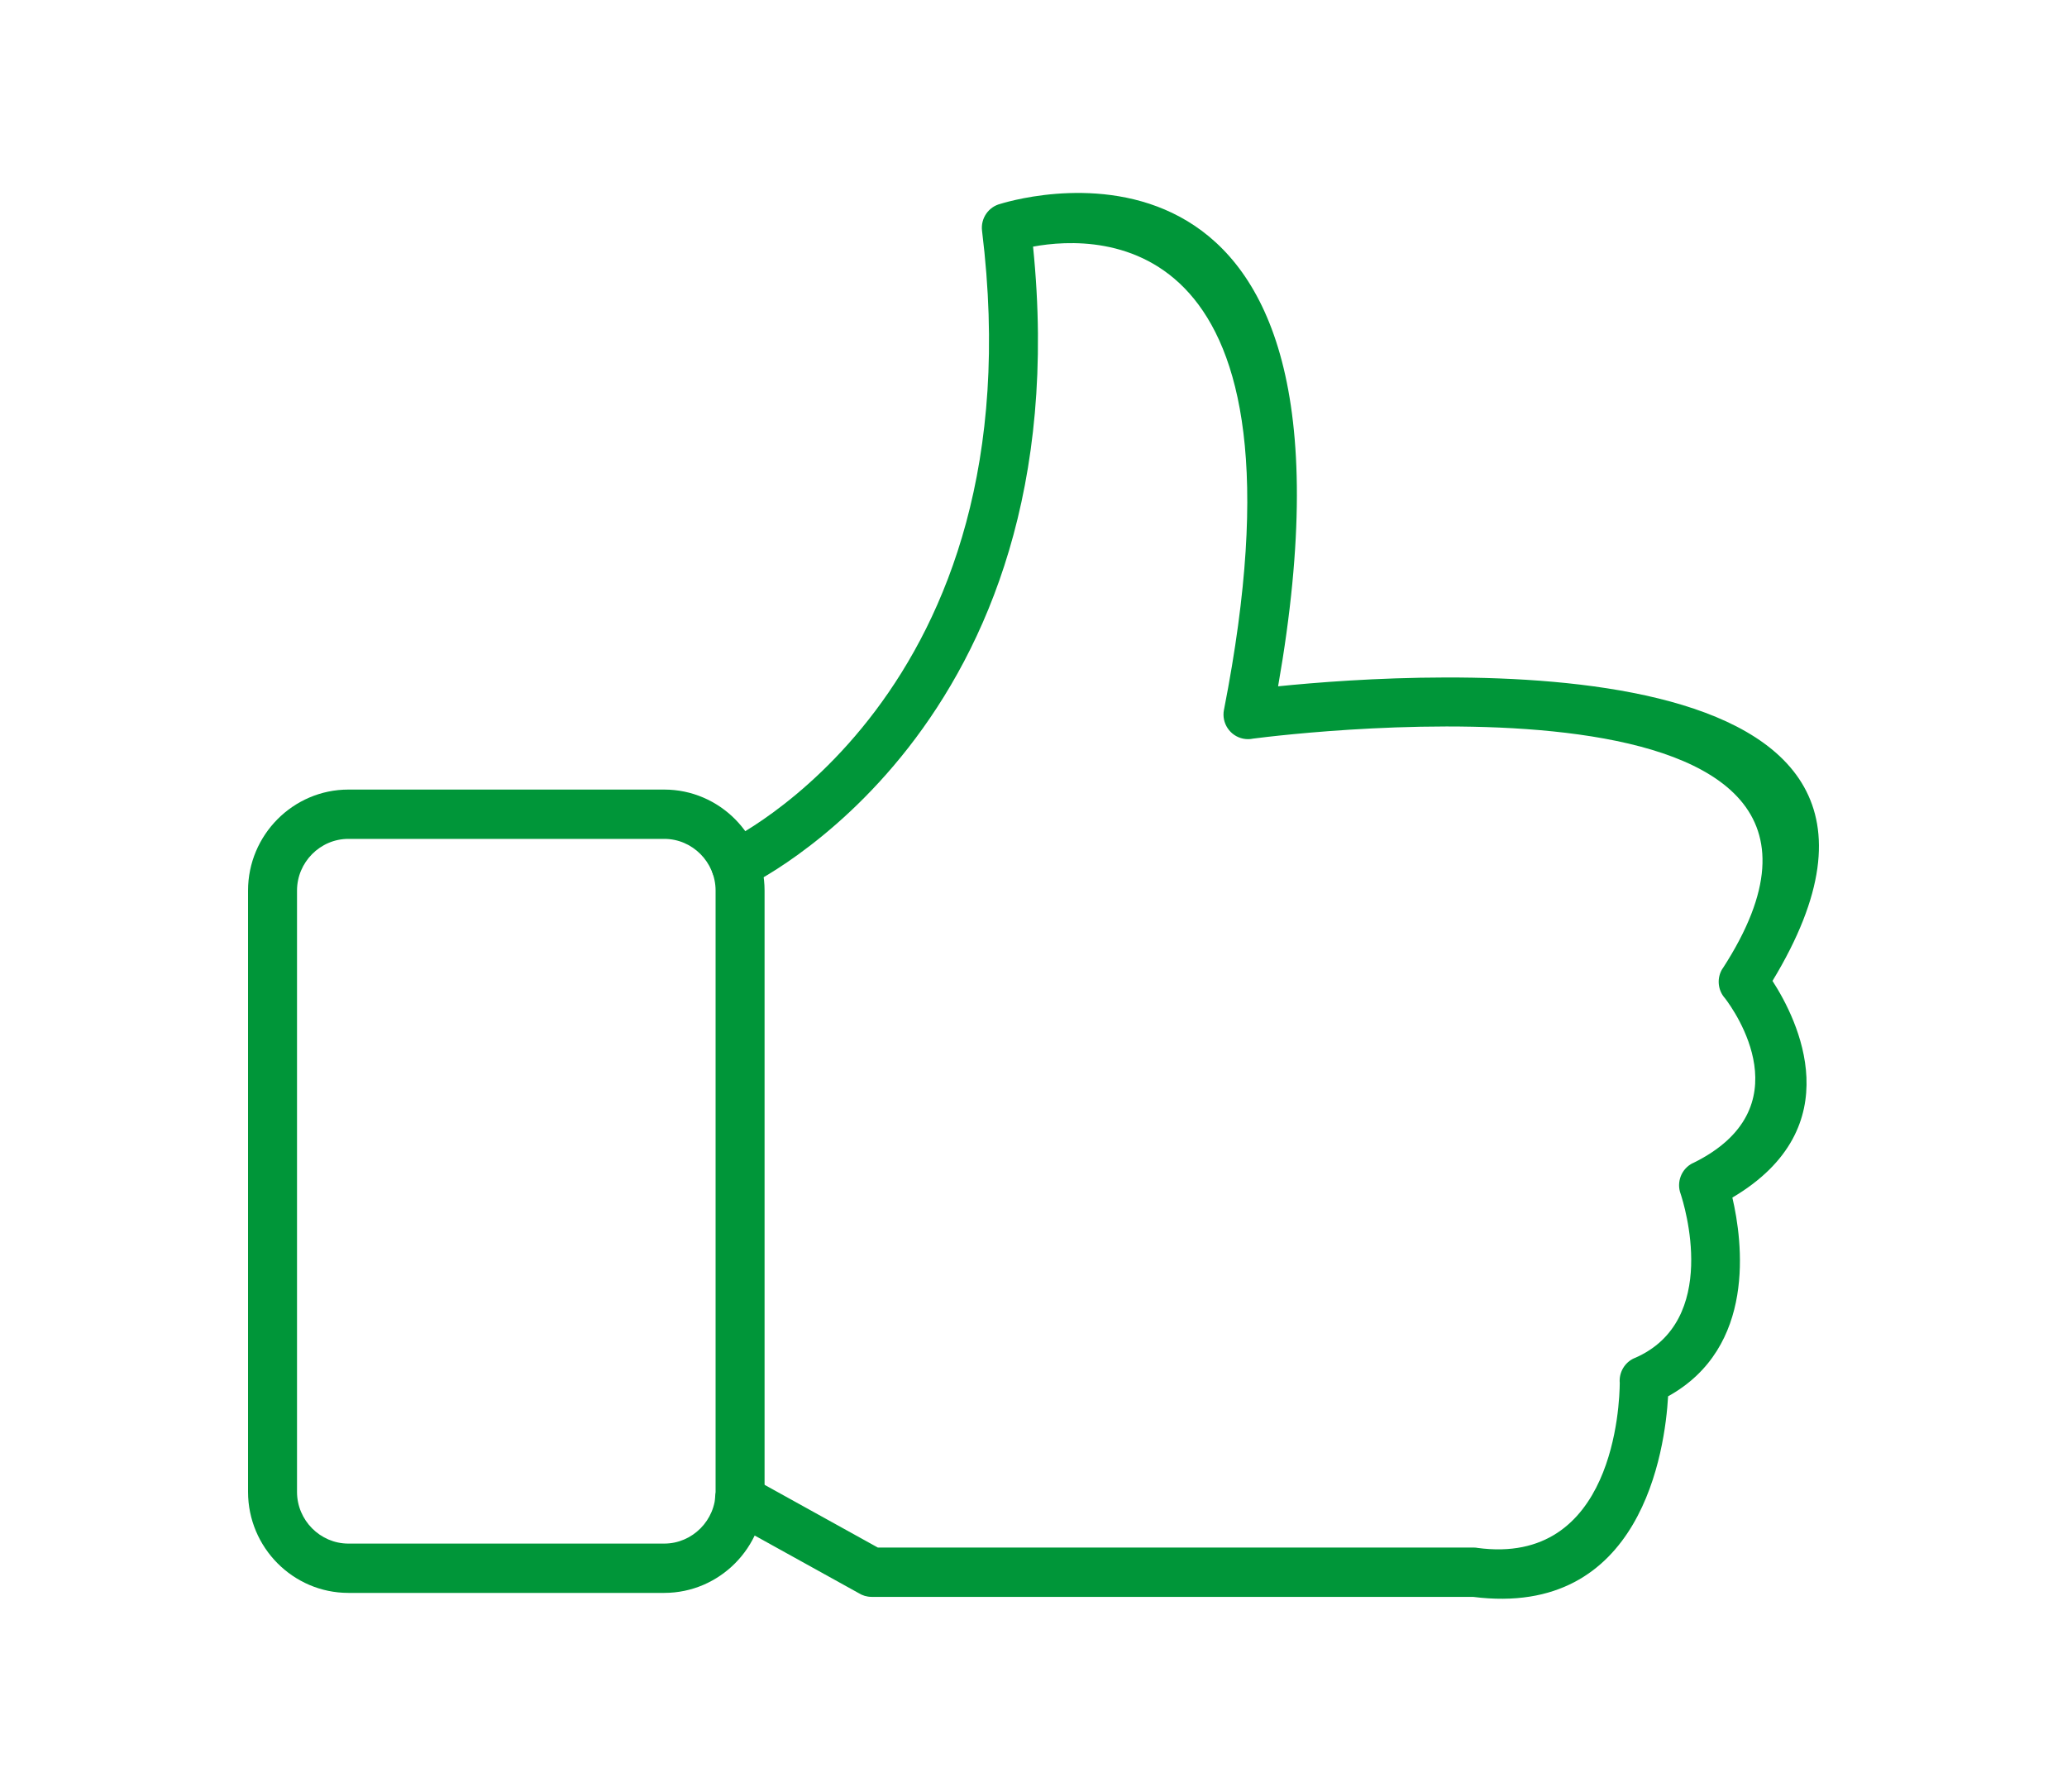 <?xml version="1.0" standalone="no"?><!-- Generator: Gravit.io --><svg xmlns="http://www.w3.org/2000/svg" xmlns:xlink="http://www.w3.org/1999/xlink" style="isolation:isolate" viewBox="0 0 75 65" width="75" height="65"><defs><clipPath id="_clipPath_W7SfHCiXZzDfw6NAWIXeo30CPSbvipuB"><rect width="75" height="65"/></clipPath></defs><g clip-path="url(#_clipPath_W7SfHCiXZzDfw6NAWIXeo30CPSbvipuB)"><g><g><path d=" M 12.64 28.644 L 24.103 28.644 C 25.104 28.644 26.015 29.056 26.674 29.72 C 27.333 30.384 27.742 31.3 27.742 32.309 L 27.742 54.122 C 27.742 55.131 27.333 56.047 26.674 56.711 C 26.015 57.375 25.104 57.787 24.103 57.787 L 12.64 57.787 C 11.638 57.787 10.728 57.375 10.068 56.711 C 9.409 56.047 9 55.131 9 54.122 L 9 32.309 C 9 31.3 9.409 30.384 10.068 29.72 C 10.728 29.056 11.638 28.644 12.64 28.644 L 12.64 28.644 Z  M 24.103 30.433 L 12.64 30.433 C 12.128 30.433 11.663 30.644 11.325 30.985 C 10.987 31.325 10.777 31.794 10.777 32.309 L 10.777 54.122 C 10.777 54.637 10.987 55.106 11.325 55.446 C 11.663 55.786 12.128 55.998 12.64 55.998 L 24.103 55.998 C 24.614 55.998 25.079 55.786 25.417 55.446 C 25.755 55.106 25.965 54.637 25.965 54.122 L 25.965 32.309 C 25.965 31.794 25.755 31.325 25.417 30.985 C 25.079 30.644 24.614 30.433 24.103 30.433 L 24.103 30.433 Z " fill="rgb(0,150,57)"/><path d=" M 26.306 30.563 C 25.865 30.776 25.679 31.308 25.889 31.751 C 26.1 32.195 26.629 32.383 27.069 32.171 C 27.105 32.154 39.265 26.477 37.484 8.947 C 39.946 8.494 47.829 8.315 44.412 25.747 L 44.411 25.747 C 44.316 26.232 44.629 26.702 45.111 26.798 C 45.234 26.822 45.356 26.82 45.471 26.795 C 46.934 26.606 69.84 23.809 62.509 35.13 L 62.506 35.129 C 62.28 35.478 62.327 35.927 62.595 36.221 C 62.929 36.659 65.471 40.214 61.428 42.195 L 61.424 42.194 C 61.008 42.398 60.821 42.886 60.982 43.314 C 61.102 43.677 62.432 47.922 59.31 49.269 L 59.307 49.268 C 58.944 49.425 58.738 49.796 58.772 50.172 C 58.767 50.909 58.573 56.835 53.596 56.153 L 53.596 56.151 C 53.551 56.144 53.505 56.142 53.461 56.142 L 31.852 56.142 L 27.259 53.599 C 26.829 53.361 26.29 53.519 26.054 53.952 C 25.819 54.384 25.976 54.927 26.405 55.164 L 31.153 57.793 C 31.29 57.881 31.453 57.931 31.627 57.931 L 53.447 57.931 C 59.58 58.713 60.415 52.587 60.526 50.655 C 63.728 48.883 63.234 45.056 62.858 43.446 C 67.175 40.893 65.223 36.99 64.314 35.585 C 71.919 23.039 51.629 24.362 46.375 24.898 C 50.13 3.507 37.201 7.12 36.301 7.395 C 35.87 7.502 35.577 7.919 35.633 8.374 L 35.633 8.374 C 37.71 25.244 26.339 30.548 26.306 30.563 L 26.306 30.563 Z " fill="rgb(0,150,57)"/></g></g><rect x="0" y="0" width="75" height="75" transform="matrix(1,0,0,1,0,0)" fill="none"/></g></svg>
